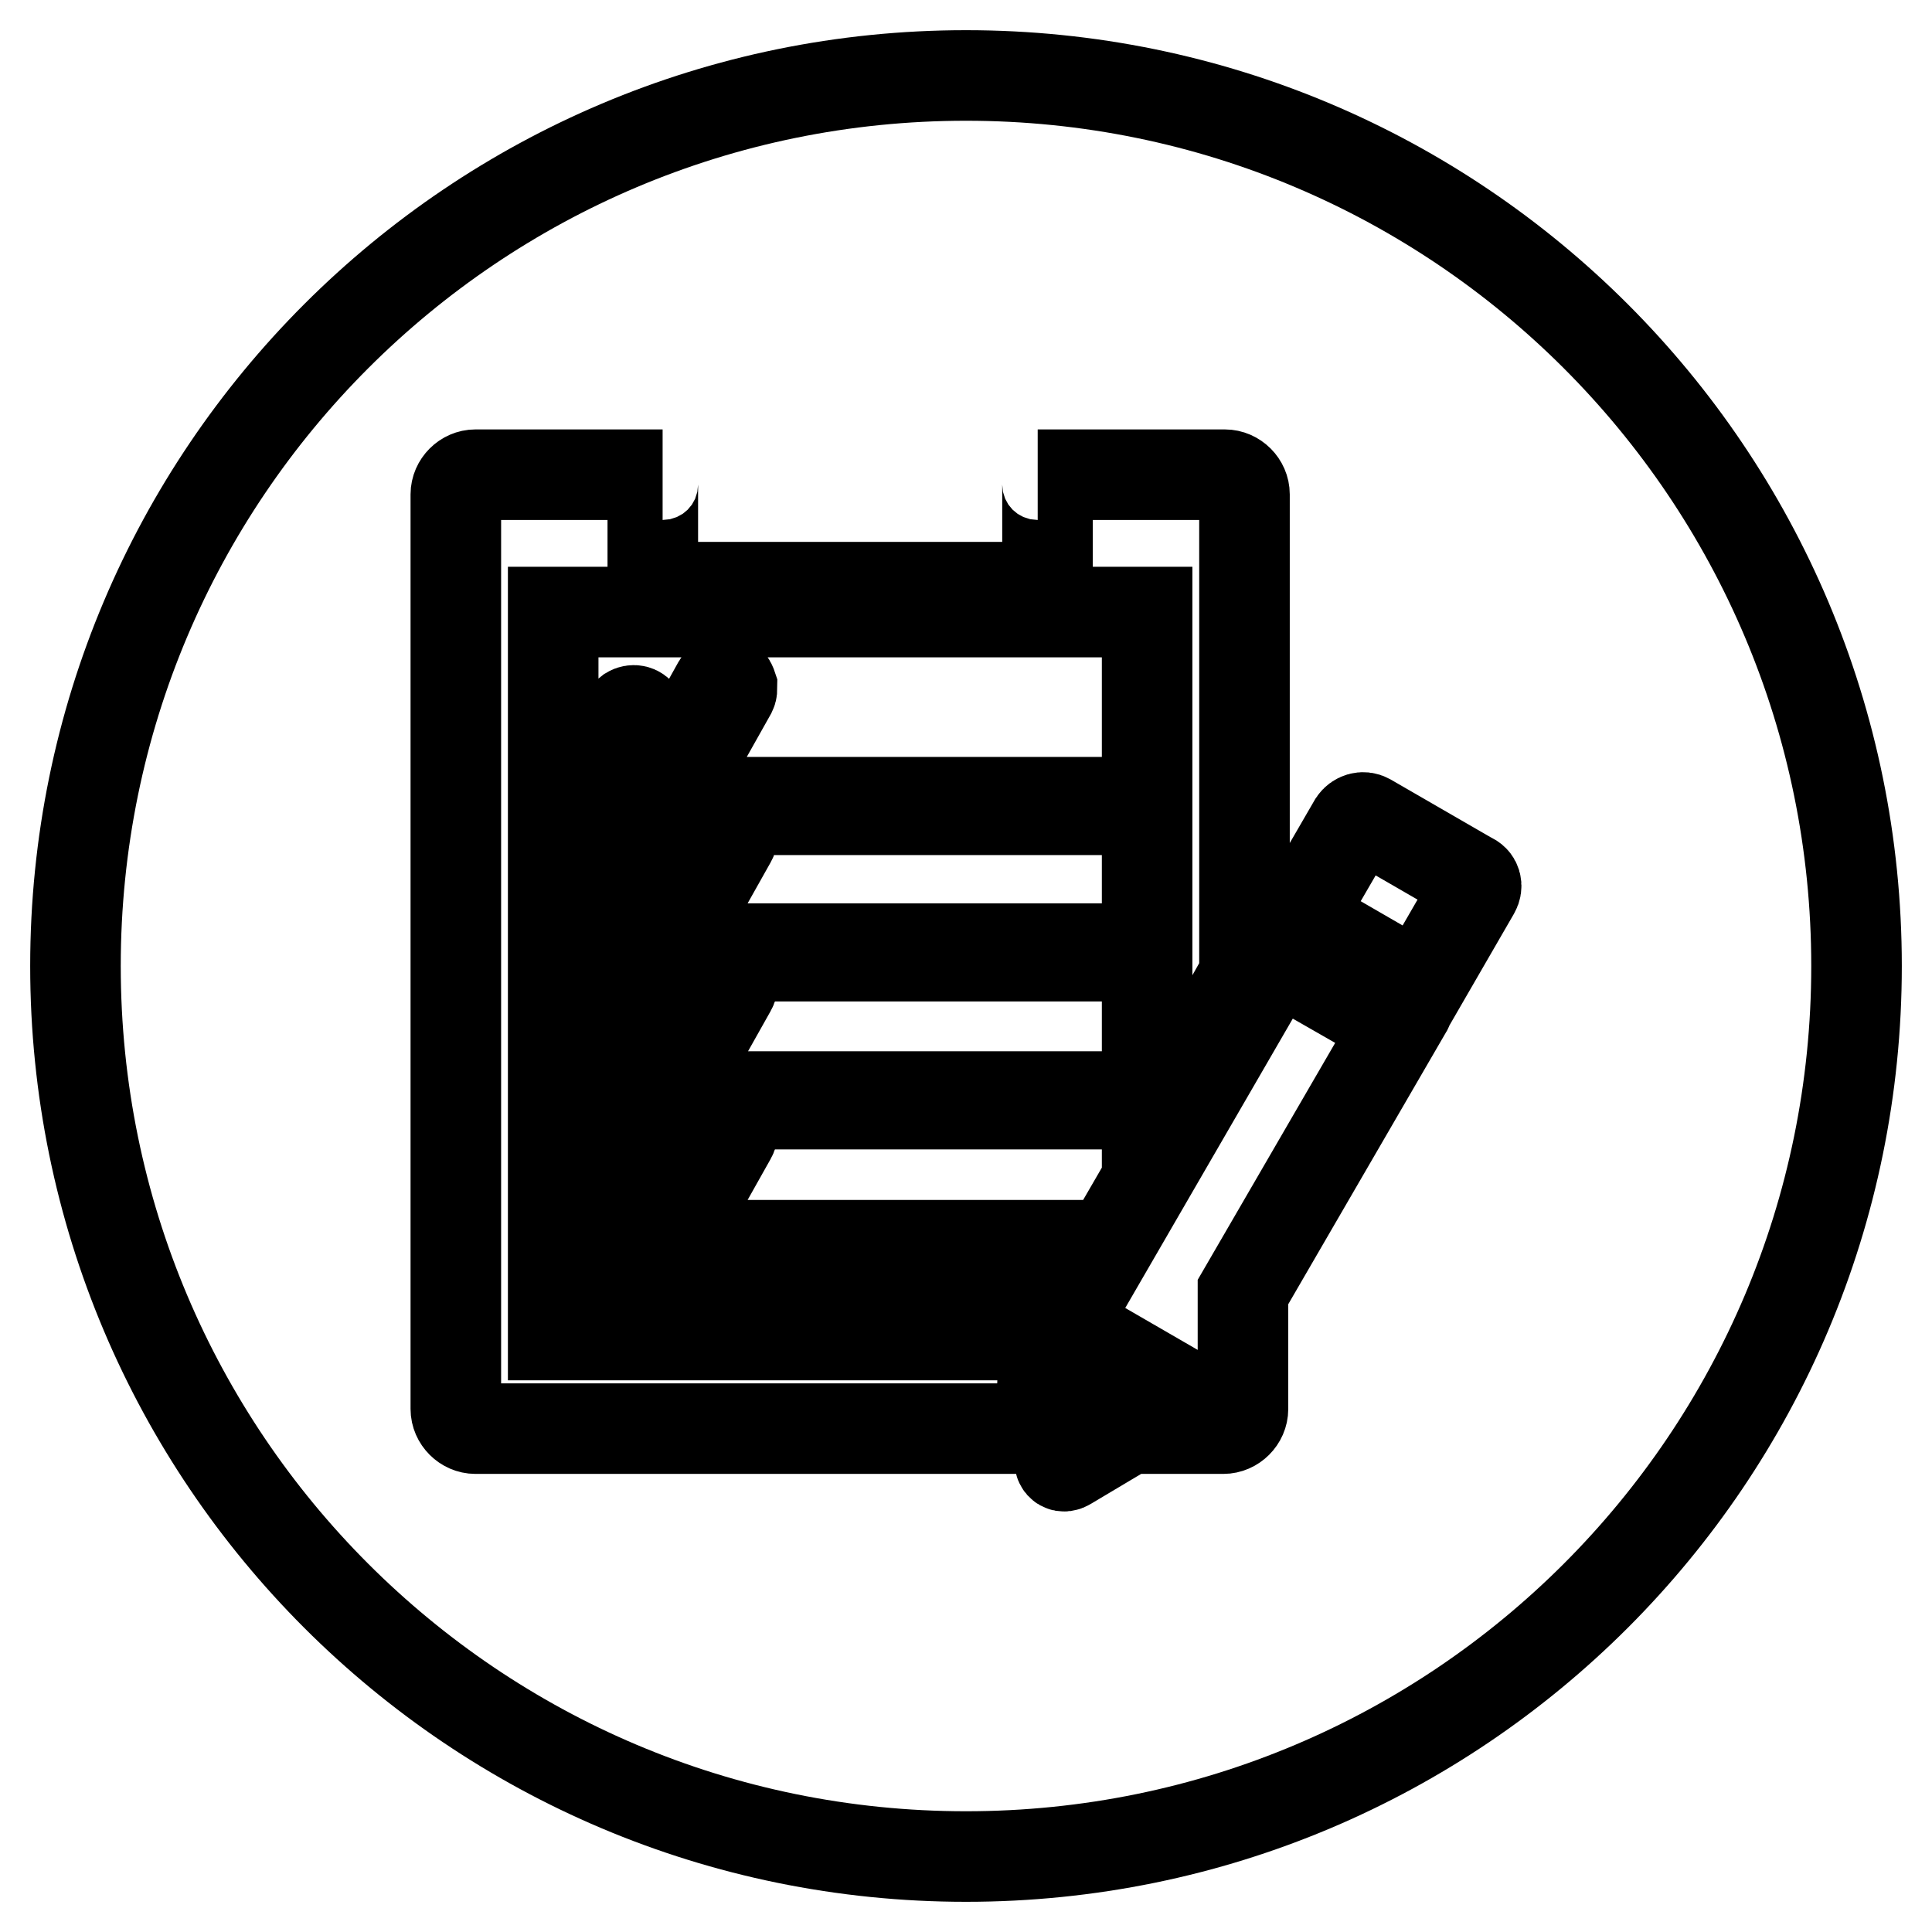 <?xml version="1.0" encoding="utf-8"?>
<!-- Svg Vector Icons : http://www.onlinewebfonts.com/icon -->
<!DOCTYPE svg PUBLIC "-//W3C//DTD SVG 1.1//EN" "http://www.w3.org/Graphics/SVG/1.1/DTD/svg11.dtd">
<svg version="1.1" xmlns="http://www.w3.org/2000/svg" xmlns:xlink="http://www.w3.org/1999/xlink" x="0px" y="0px" viewBox="0 0 256 256" enable-background="new 0 0 256 256" xml:space="preserve">
<g><g><path stroke-width="12" fill-opacity="0" stroke="#000000"  d="M128,10C62.8,10,10,62.8,10,128c0,65.2,52.8,118,118,118c65.2,0,118-52.8,118-118C246,62.8,193.2,10,128,10L128,10z M170.4,124.6C170.5,124.5,170.5,124.5,170.4,124.6l-1.2,2L170.4,124.6L170.4,124.6z M63,189.3c-1.4,0-2.6-1.2-2.6-2.6V65.5c0-1.4,1.2-2.6,2.6-2.6h24.8c-0.7,0-1.3,0.6-1.3,1.3v12.3c0,0.7,0.6,1.3,1.3,1.3h49.7c0.7,0,1.3-0.6,1.3-1.3V64.2c0-0.7-0.6-1.3-1.3-1.3h24.8c1.4,0,2.6,1.2,2.6,2.6v63.7l-2.2,3.9l-10.7,18.5V81.1H73.3v95.8h65.1l-0.5,12.3l2.5,0.1H63L63,189.3z M143.8,165v0.5l-0.3,0.5H81.4v-1H143.8z M83.4,153.2c0.5-0.3,1.1-0.2,1.4,0.3l4.4,6.7l5.9-10.6c0.3-0.5,0.9-0.7,1.4-0.4c0.5,0.3,0.7,0.9,0.4,1.4l-6.8,12.1c-0.2,0.3-0.5,0.5-0.9,0.6c0,0,0,0,0,0c-0.4,0-0.7-0.2-0.9-0.5l-5.4-8.2C82.8,154.2,83,153.6,83.4,153.2z M81.4,146.3v-1h62.4v1H81.4z M83.4,133.6c0.5-0.3,1.1-0.2,1.4,0.3l4.4,6.7l5.9-10.6c0.3-0.5,0.9-0.7,1.4-0.4c0.5,0.3,0.7,0.9,0.4,1.4l-6.8,12.1c-0.2,0.3-0.5,0.5-0.9,0.5c0,0,0,0,0,0c-0.4,0-0.7-0.2-0.9-0.5l-5.4-8.2C82.8,134.6,83,133.9,83.4,133.6L83.4,133.6z M81.4,126.7v-1h62.4v1H81.4z M83.4,113.9c0.5-0.3,1.1-0.2,1.4,0.3l4.4,6.7l5.9-10.6c0.3-0.5,0.9-0.7,1.4-0.4c0.5,0.3,0.7,0.9,0.4,1.4l-6.8,12.1c-0.2,0.3-0.5,0.5-0.9,0.5c0,0,0,0,0,0c-0.4,0-0.7-0.2-0.9-0.5l-5.4-8.2C82.8,114.9,83,114.2,83.4,113.9L83.4,113.9z M81.4,107.3v-1h62.4v1H81.4z M83.4,94.3c0.5-0.3,1.1-0.2,1.4,0.3l4.4,6.7l5.9-10.6c0.3-0.5,0.9-0.7,1.4-0.4c0.3,0.1,0.4,0.4,0.5,0.7c0,0.2,0,0.5-0.1,0.7l-6.8,12.1c-0.2,0.3-0.5,0.5-0.9,0.5c0,0,0,0,0,0c-0.4,0-0.7-0.2-0.9-0.5l-5.4-8.2C82.8,95.2,83,94.6,83.4,94.3L83.4,94.3z M141.5,194.1c-0.6,0.4-1.1,0.1-1.1-0.6l0.1-4.2l0,0l0-1.4l2.4,1.4l0.1,0.1l3.2,1.9L141.5,194.1L141.5,194.1z M195.4,118.1l-8.9,15.4c0,0.1,0,0.2-0.1,0.3l-21.7,37.4v15.5c0,1.4-1.2,2.6-2.6,2.6h-12.8l7.5-4.6l-15.9-9.2l28.2-48.7l15.9,9.1l0.9-1.5l0.5-0.8l1.6-2.8l-15.9-9.2l7.3-12.6c0.4-0.6,1.2-0.9,1.9-0.5l13.5,7.8C195.6,116.6,195.8,117.4,195.4,118.1L195.4,118.1z"/></g></g>
</svg>